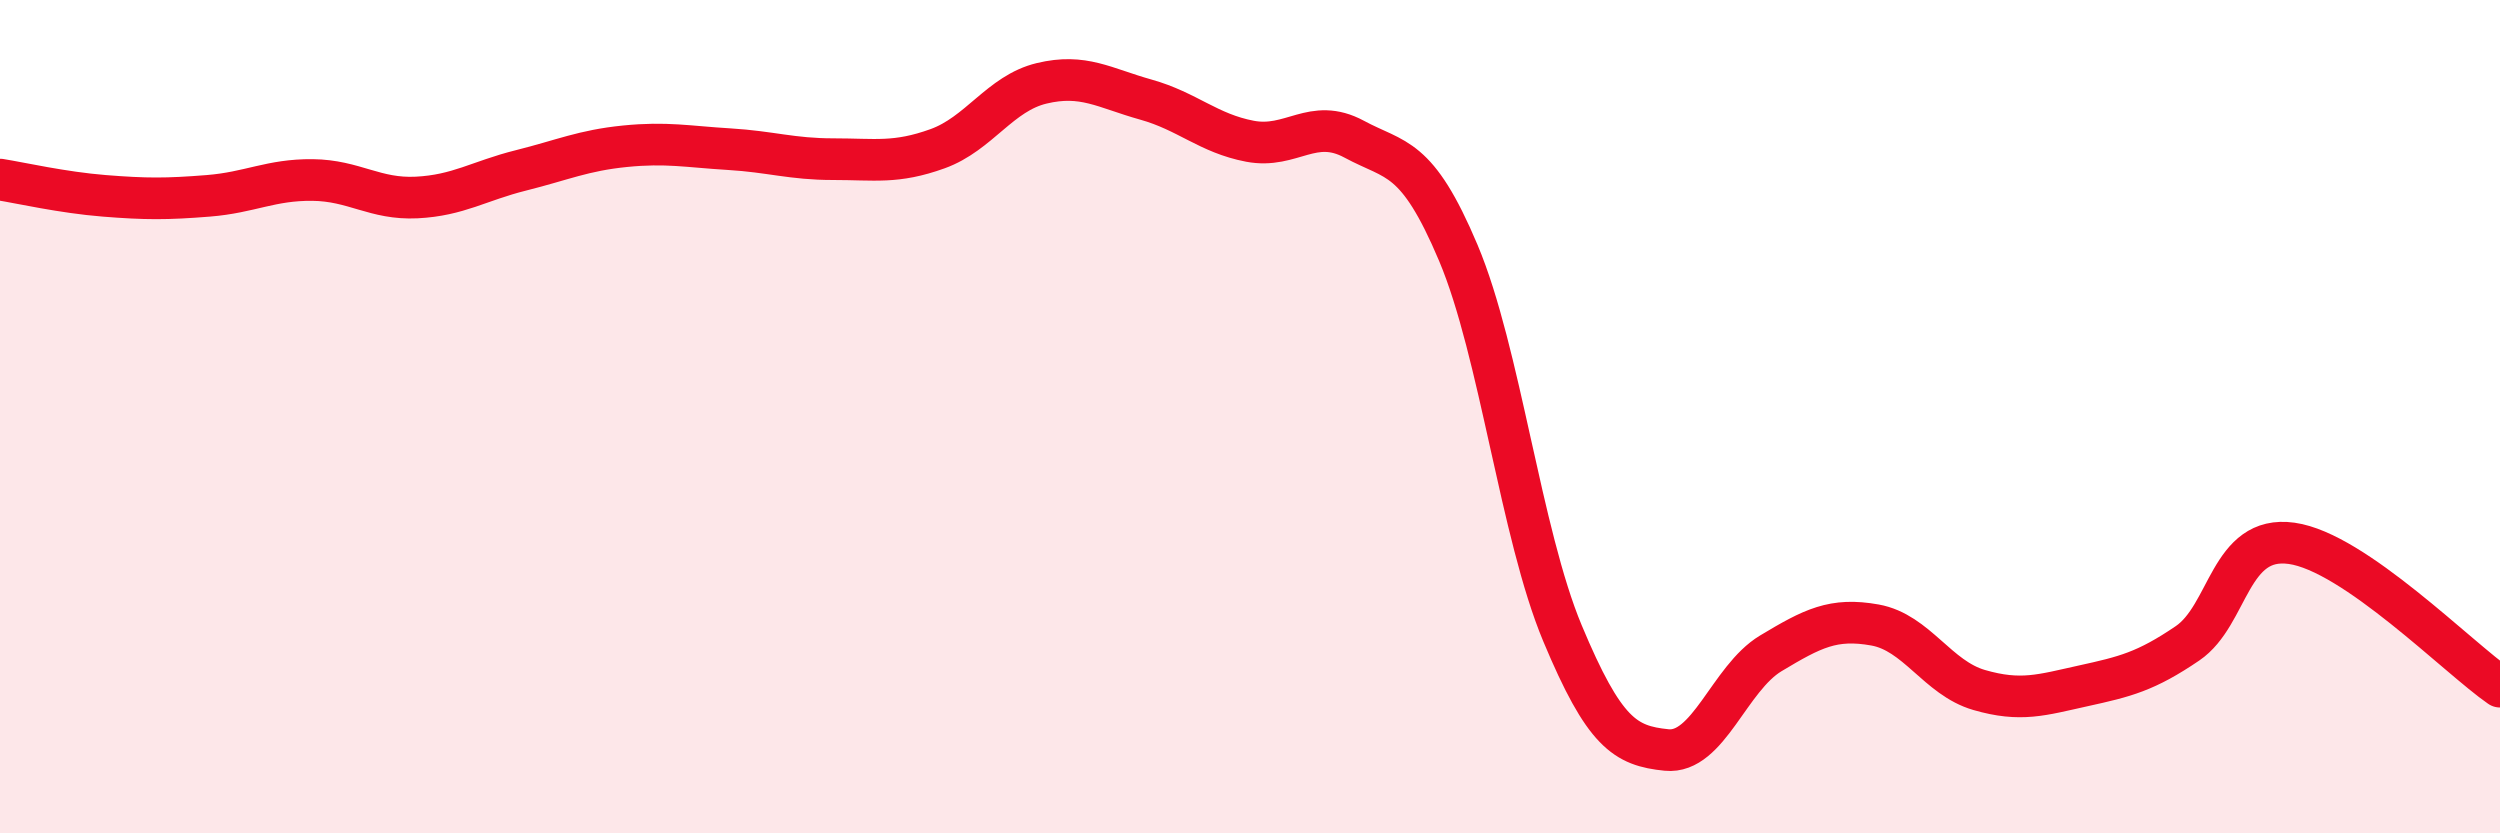 
    <svg width="60" height="20" viewBox="0 0 60 20" xmlns="http://www.w3.org/2000/svg">
      <path
        d="M 0,4.31 C 0.5,4.39 1.5,4.62 2.5,4.7 C 3.5,4.78 4,4.78 5,4.7 C 6,4.62 6.5,4.31 7.5,4.32 C 8.5,4.33 9,4.79 10,4.74 C 11,4.69 11.5,4.34 12.5,4.09 C 13.5,3.84 14,3.61 15,3.51 C 16,3.41 16.5,3.52 17.5,3.58 C 18.5,3.64 19,3.82 20,3.82 C 21,3.82 21.5,3.93 22.5,3.57 C 23.5,3.21 24,2.24 25,2 C 26,1.76 26.5,2.11 27.5,2.39 C 28.5,2.67 29,3.2 30,3.39 C 31,3.58 31.5,2.8 32.5,3.34 C 33.5,3.88 34,3.7 35,6.07 C 36,8.44 36.5,12.81 37.5,15.2 C 38.5,17.59 39,17.9 40,18 C 41,18.1 41.5,16.28 42.5,15.68 C 43.5,15.08 44,14.82 45,15 C 46,15.18 46.5,16.27 47.5,16.56 C 48.5,16.85 49,16.68 50,16.46 C 51,16.24 51.5,16.12 52.5,15.44 C 53.5,14.76 53.5,12.83 55,13.04 C 56.5,13.25 59,15.79 60,16.48L60 20L0 20Z"
        fill="#EB0A25"
        opacity="0.1"
        stroke-linecap="round"
        stroke-linejoin="round"
      />
      <path
        d="M 0,4.31 C 0.5,4.39 1.5,4.62 2.5,4.7 C 3.5,4.78 4,4.78 5,4.7 C 6,4.62 6.5,4.31 7.5,4.32 C 8.5,4.33 9,4.79 10,4.74 C 11,4.69 11.5,4.34 12.5,4.09 C 13.5,3.84 14,3.61 15,3.51 C 16,3.41 16.5,3.52 17.5,3.58 C 18.5,3.64 19,3.82 20,3.82 C 21,3.82 21.5,3.93 22.5,3.57 C 23.5,3.21 24,2.24 25,2 C 26,1.76 26.5,2.11 27.5,2.39 C 28.5,2.67 29,3.2 30,3.39 C 31,3.58 31.5,2.8 32.5,3.34 C 33.5,3.88 34,3.7 35,6.07 C 36,8.44 36.5,12.81 37.5,15.2 C 38.5,17.59 39,17.9 40,18 C 41,18.1 41.5,16.28 42.5,15.68 C 43.5,15.08 44,14.82 45,15 C 46,15.18 46.5,16.27 47.5,16.56 C 48.5,16.85 49,16.68 50,16.46 C 51,16.24 51.5,16.12 52.5,15.44 C 53.5,14.76 53.5,12.83 55,13.04 C 56.5,13.25 59,15.79 60,16.48"
        stroke="#EB0A25"
        stroke-width="1"
        fill="none"
        stroke-linecap="round"
        stroke-linejoin="round"
      />
    </svg>
  